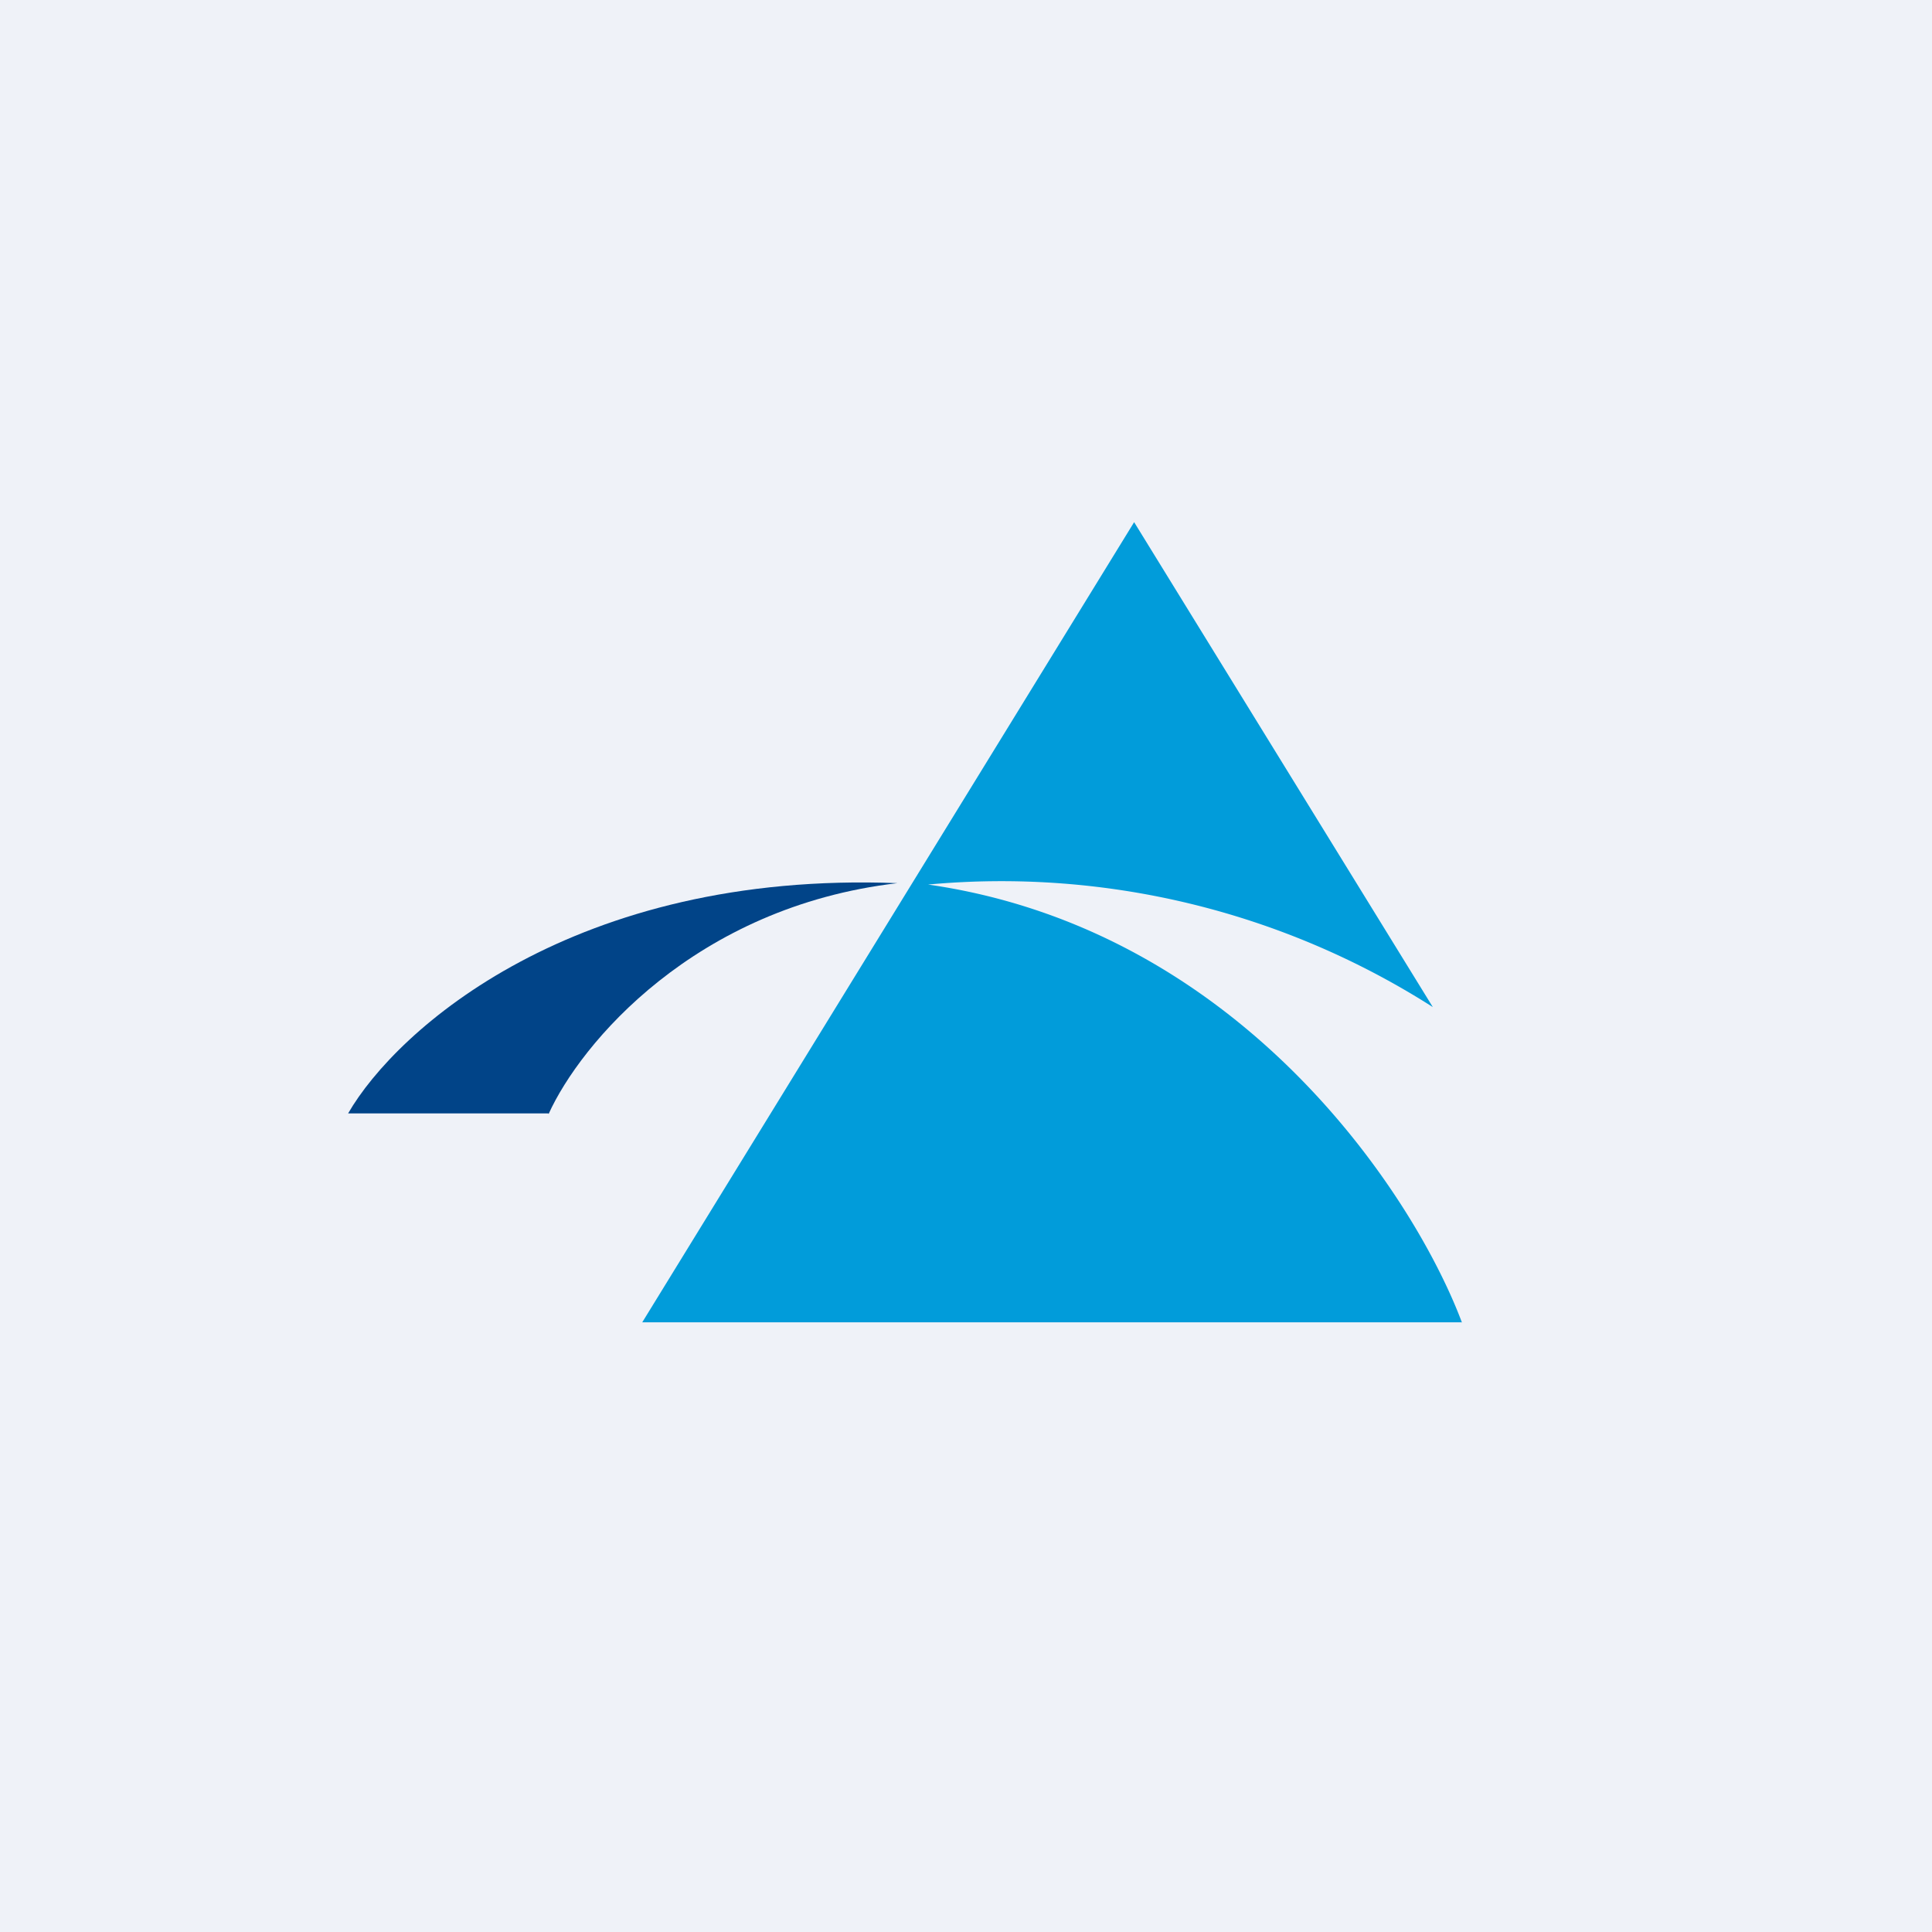 <?xml version="1.0" encoding="UTF-8"?>
<!-- generated by Finnhub -->
<svg viewBox="0 0 55.5 55.5" xmlns="http://www.w3.org/2000/svg">
<path d="M 0,0 H 55.5 V 55.5 H 0 Z" fill="rgb(239, 242, 248)"/>
<path d="M 41.99,37.985 H 18.45 L 32.58,15 L 41.16,28.93 A 23.03,23.03 0 0,0 26.66,25.41 C 35.65,26.7 40.63,34.34 42,38 Z" fill="rgb(1, 156, 218)"/>
<path d="M 15.75,31.985 H 10 C 11.4,29.56 16.5,25.01 25.78,25.37 C 19.95,26.05 16.67,29.99 15.76,32 Z" fill="rgb(1, 68, 136)"/>
</svg>
